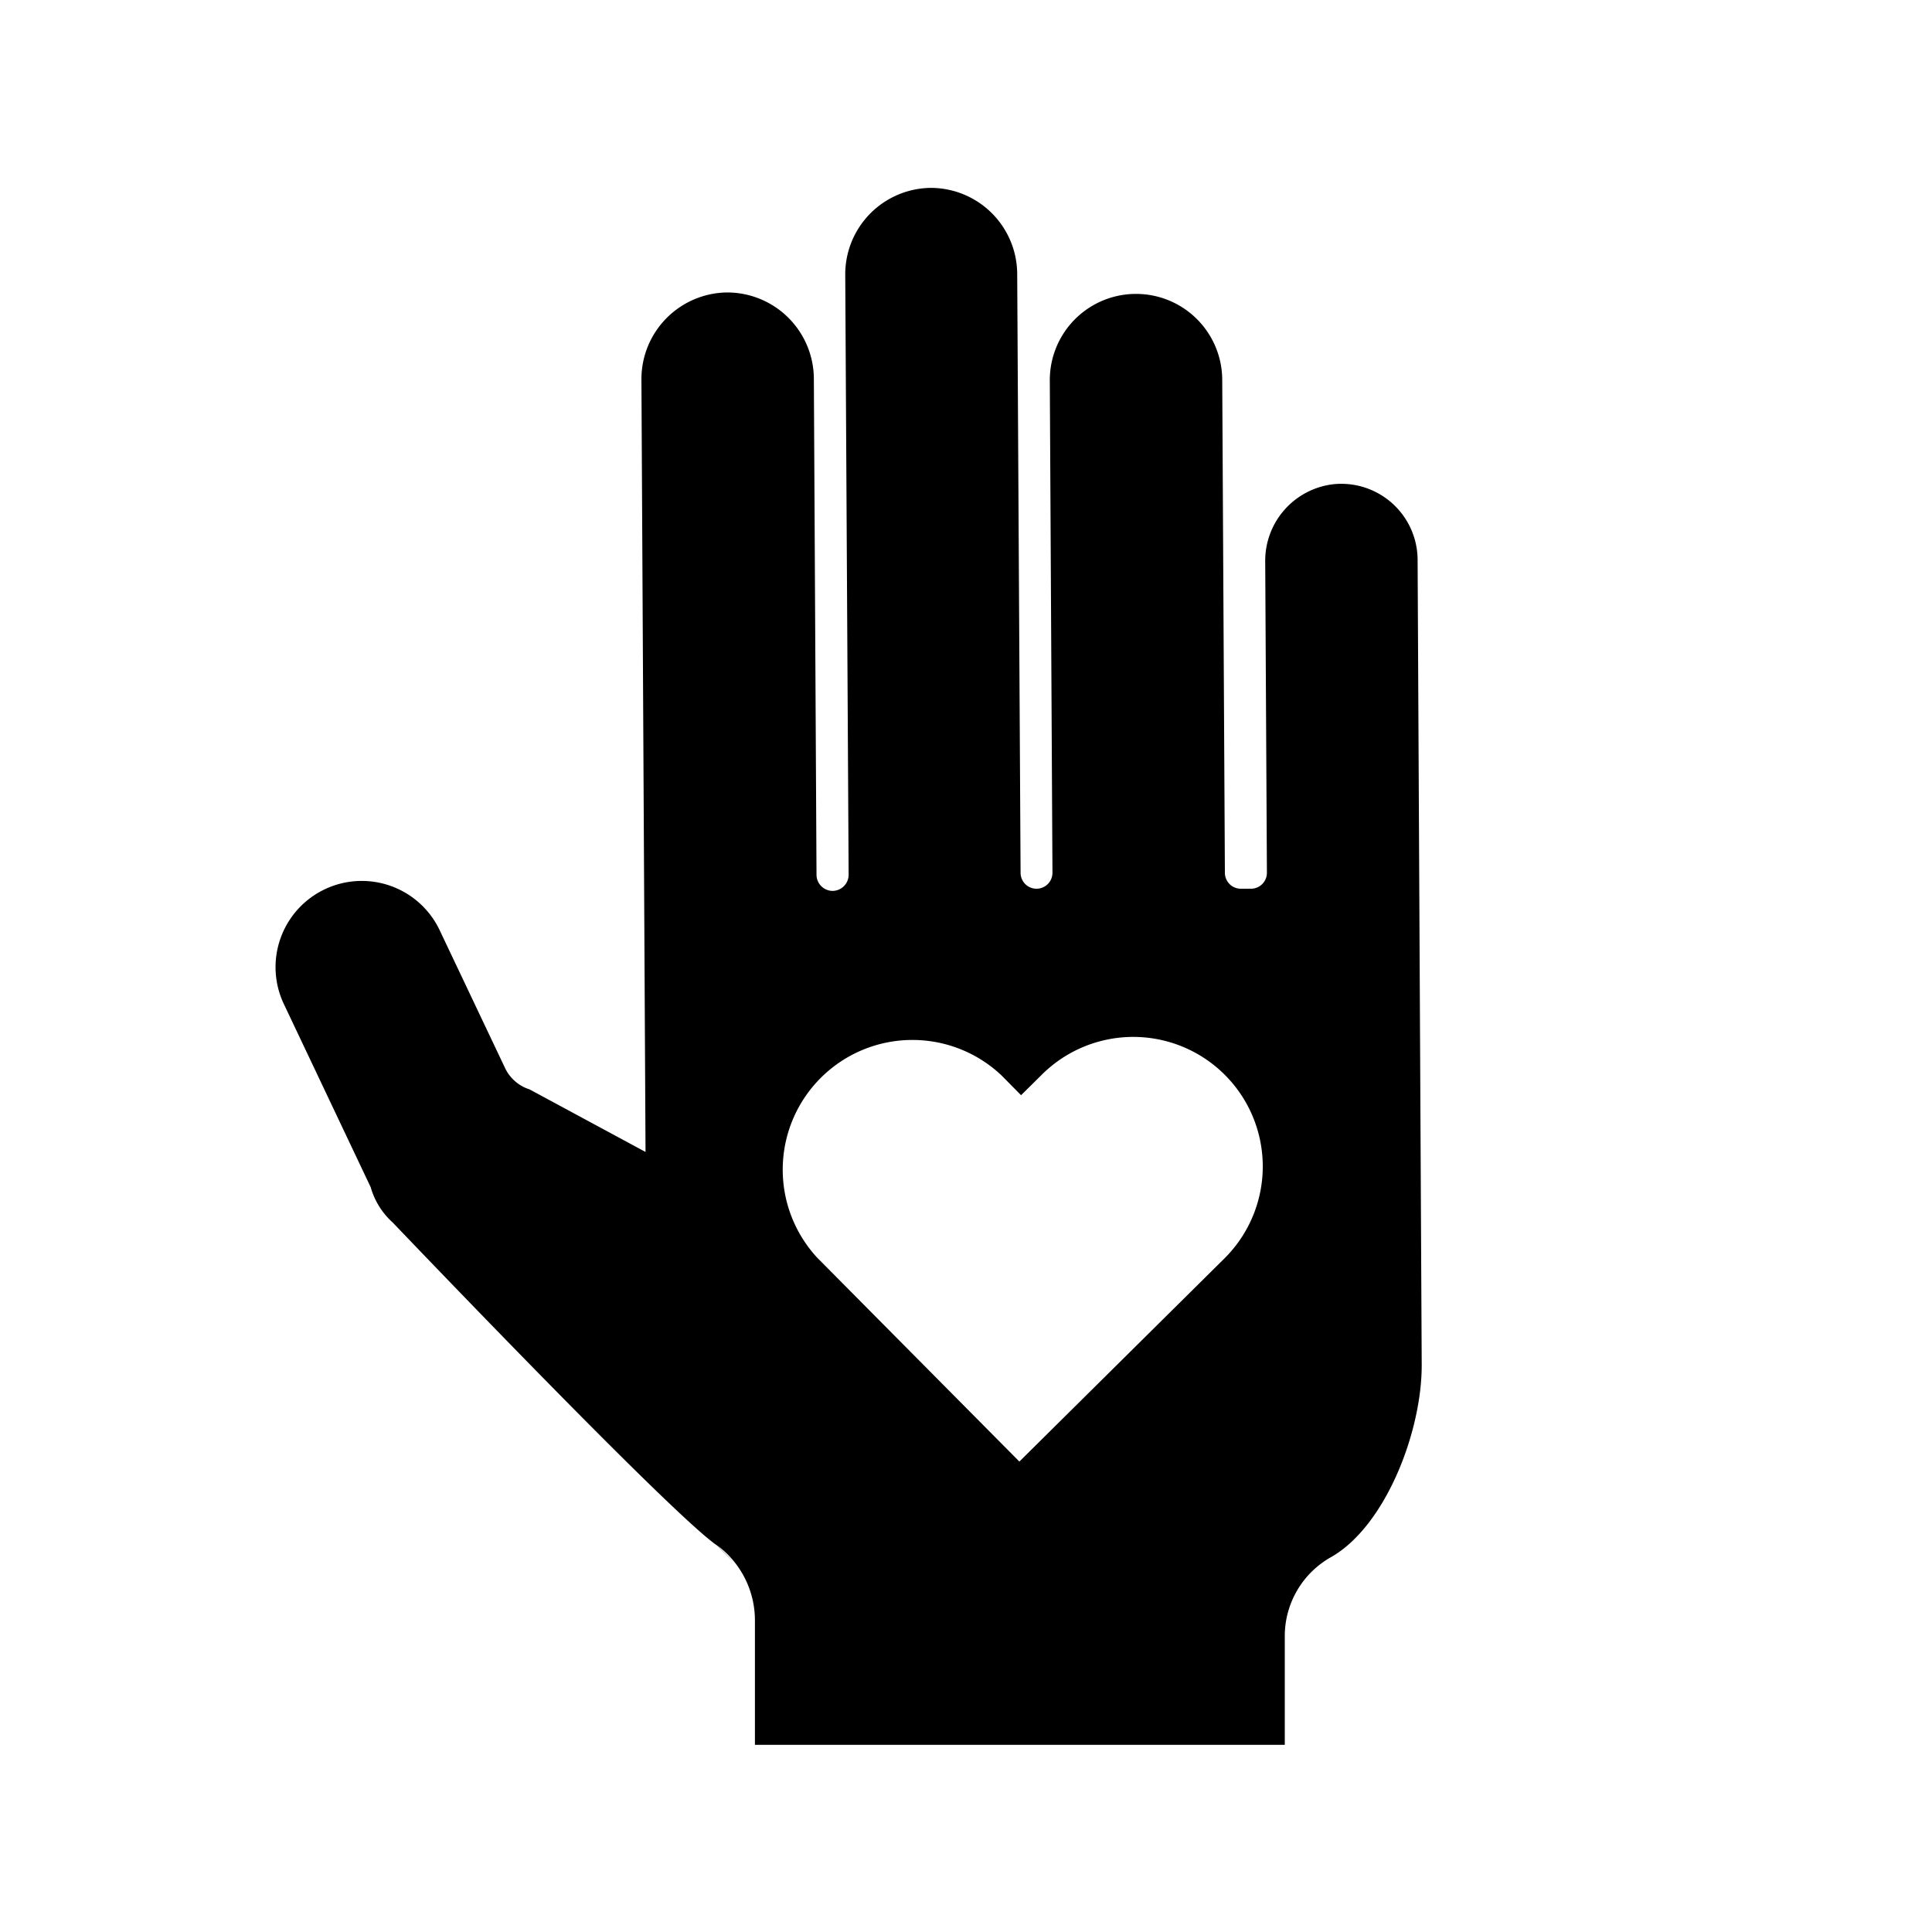 <svg id="Livello_1" data-name="Livello 1" xmlns="http://www.w3.org/2000/svg" viewBox="0 0 80 80"><path d="M58.7,23.17a3.16,3.16,0,0,0-3.48-3.12,3.19,3.19,0,0,0-2.83,3.22l.07,12.86a.66.66,0,0,1-.66.67h-.41a.66.66,0,0,1-.67-.66l-.11-20.4a3.57,3.57,0,1,0-7.14,0l.11,20.4a.66.66,0,1,1-1.32,0l-.14-24.81a3.58,3.58,0,0,0-3.59-3.55h0A3.58,3.58,0,0,0,35,11.41l.14,24.81a.67.67,0,0,1-.66.67h0a.67.67,0,0,1-.67-.66l-.11-20.57a3.59,3.59,0,0,0-3.59-3.55h0a3.59,3.59,0,0,0-3.55,3.59l.17,32-4.8-2.59a1.69,1.69,0,0,1-1-.85l-2.7-5.69a3.57,3.57,0,1,0-6.45,3.06l3.57,7.53a3.11,3.11,0,0,0,.92,1.47S27.81,62.73,29.7,64l.66.68c-.15-.17-.65-.68-.65-.68h0a3.87,3.87,0,0,1,1.55,3.09v5.16H53.2V67.76a3.75,3.75,0,0,1,1.91-3.28c2.25-1.27,3.78-5.2,3.76-8Zm-8,28.94-8.49,8.41-8.37-8.44a5.37,5.37,0,0,1,7.63-7.55l.81.82.87-.86a5.36,5.36,0,1,1,7.55,7.62Z"/></svg>
